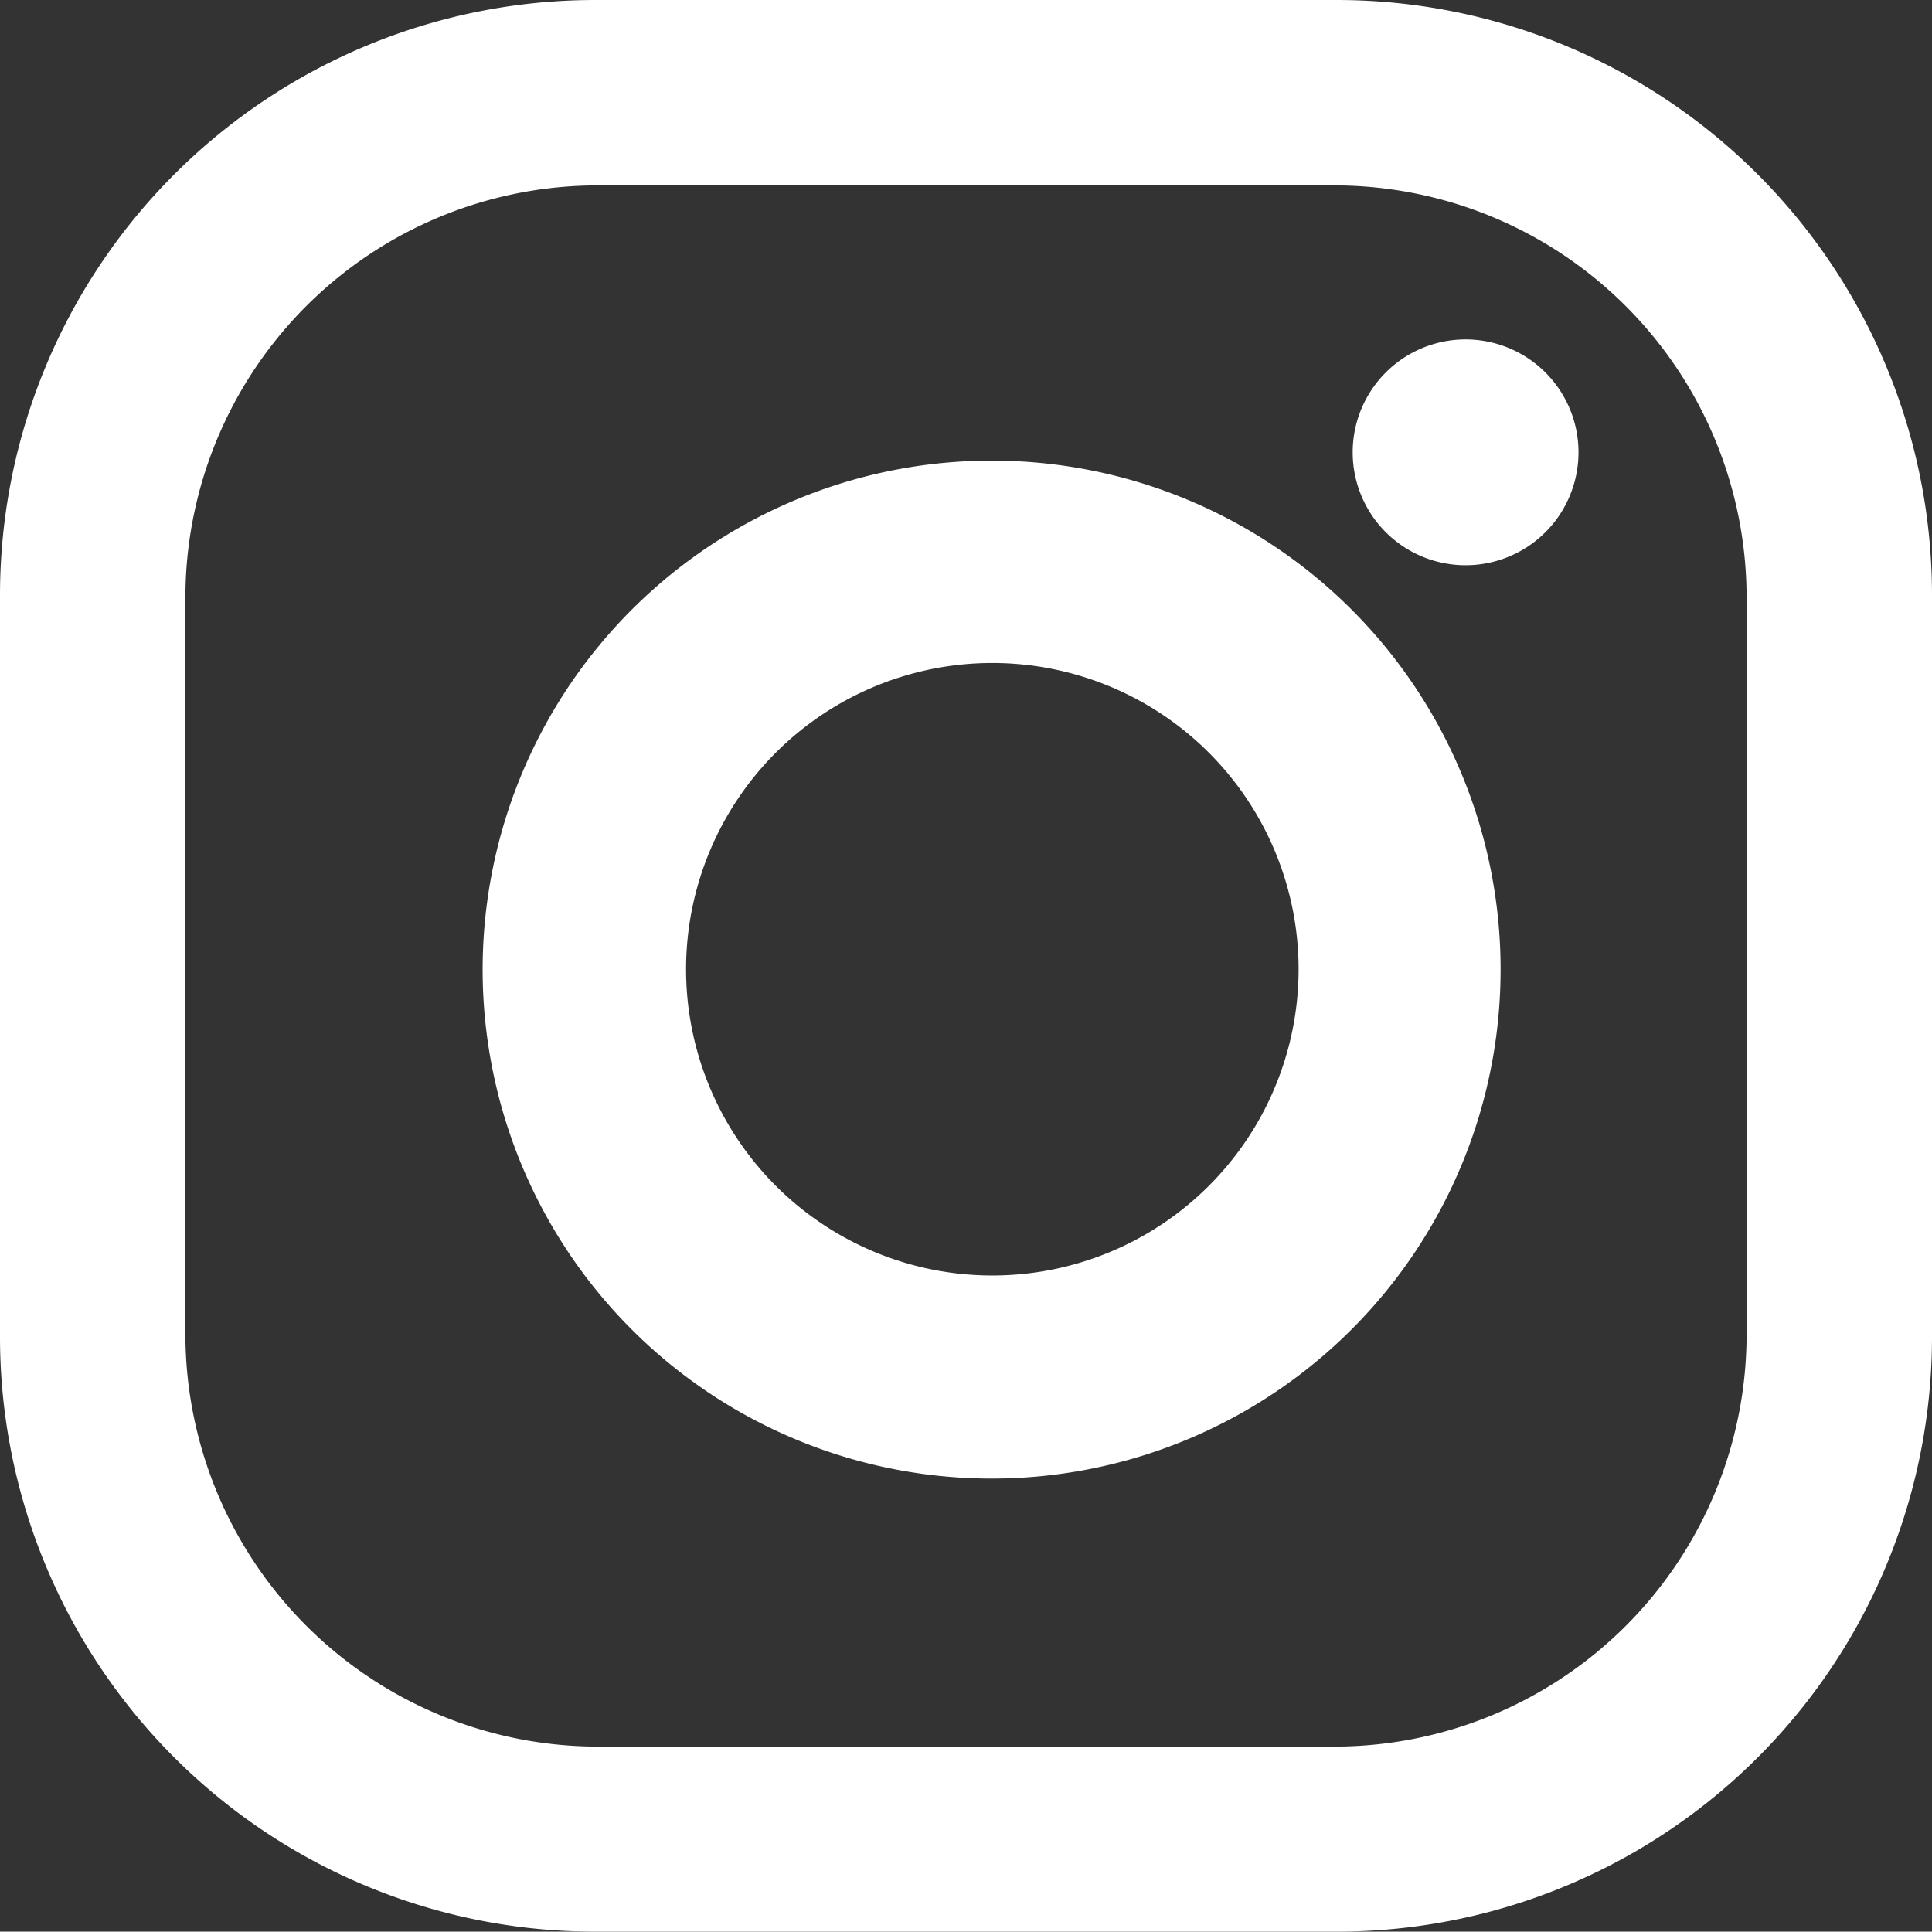<svg xmlns="http://www.w3.org/2000/svg" viewBox="0 0 53.56 53.55"><rect x="0" y="0" width="53.56" height="53.55" fill="#333333" stroke="none"/><title>Element 395@1x</title><path d="M27.5,12.77a14.11,14.11,0,1,0,14.1,14.1A14.1,14.1,0,0,0,27.5,12.77Zm0,22.59A8.49,8.49,0,1,1,36,26.87,8.49,8.49,0,0,1,27.5,35.36Z" style="fill:#fff"/><path d="M37.06,0H16.5A16.5,16.5,0,0,0,0,16.5V37.06A16.49,16.49,0,0,0,16.5,53.55H37.06a16.49,16.49,0,0,0,16.5-16.49V16.5A16.5,16.5,0,0,0,37.06,0ZM48.42,37A11.43,11.43,0,0,1,37,48.42H16.57A11.44,11.44,0,0,1,5.14,37V16.57A11.43,11.43,0,0,1,16.57,5.14H37A11.43,11.43,0,0,1,48.42,16.57Z" style="fill:#fff"/><path d="M40.63,15.67a3.13,3.13,0,1,1,3.13-3.13A3.13,3.13,0,0,1,40.63,15.67Z" style="fill:#fff"/></svg>